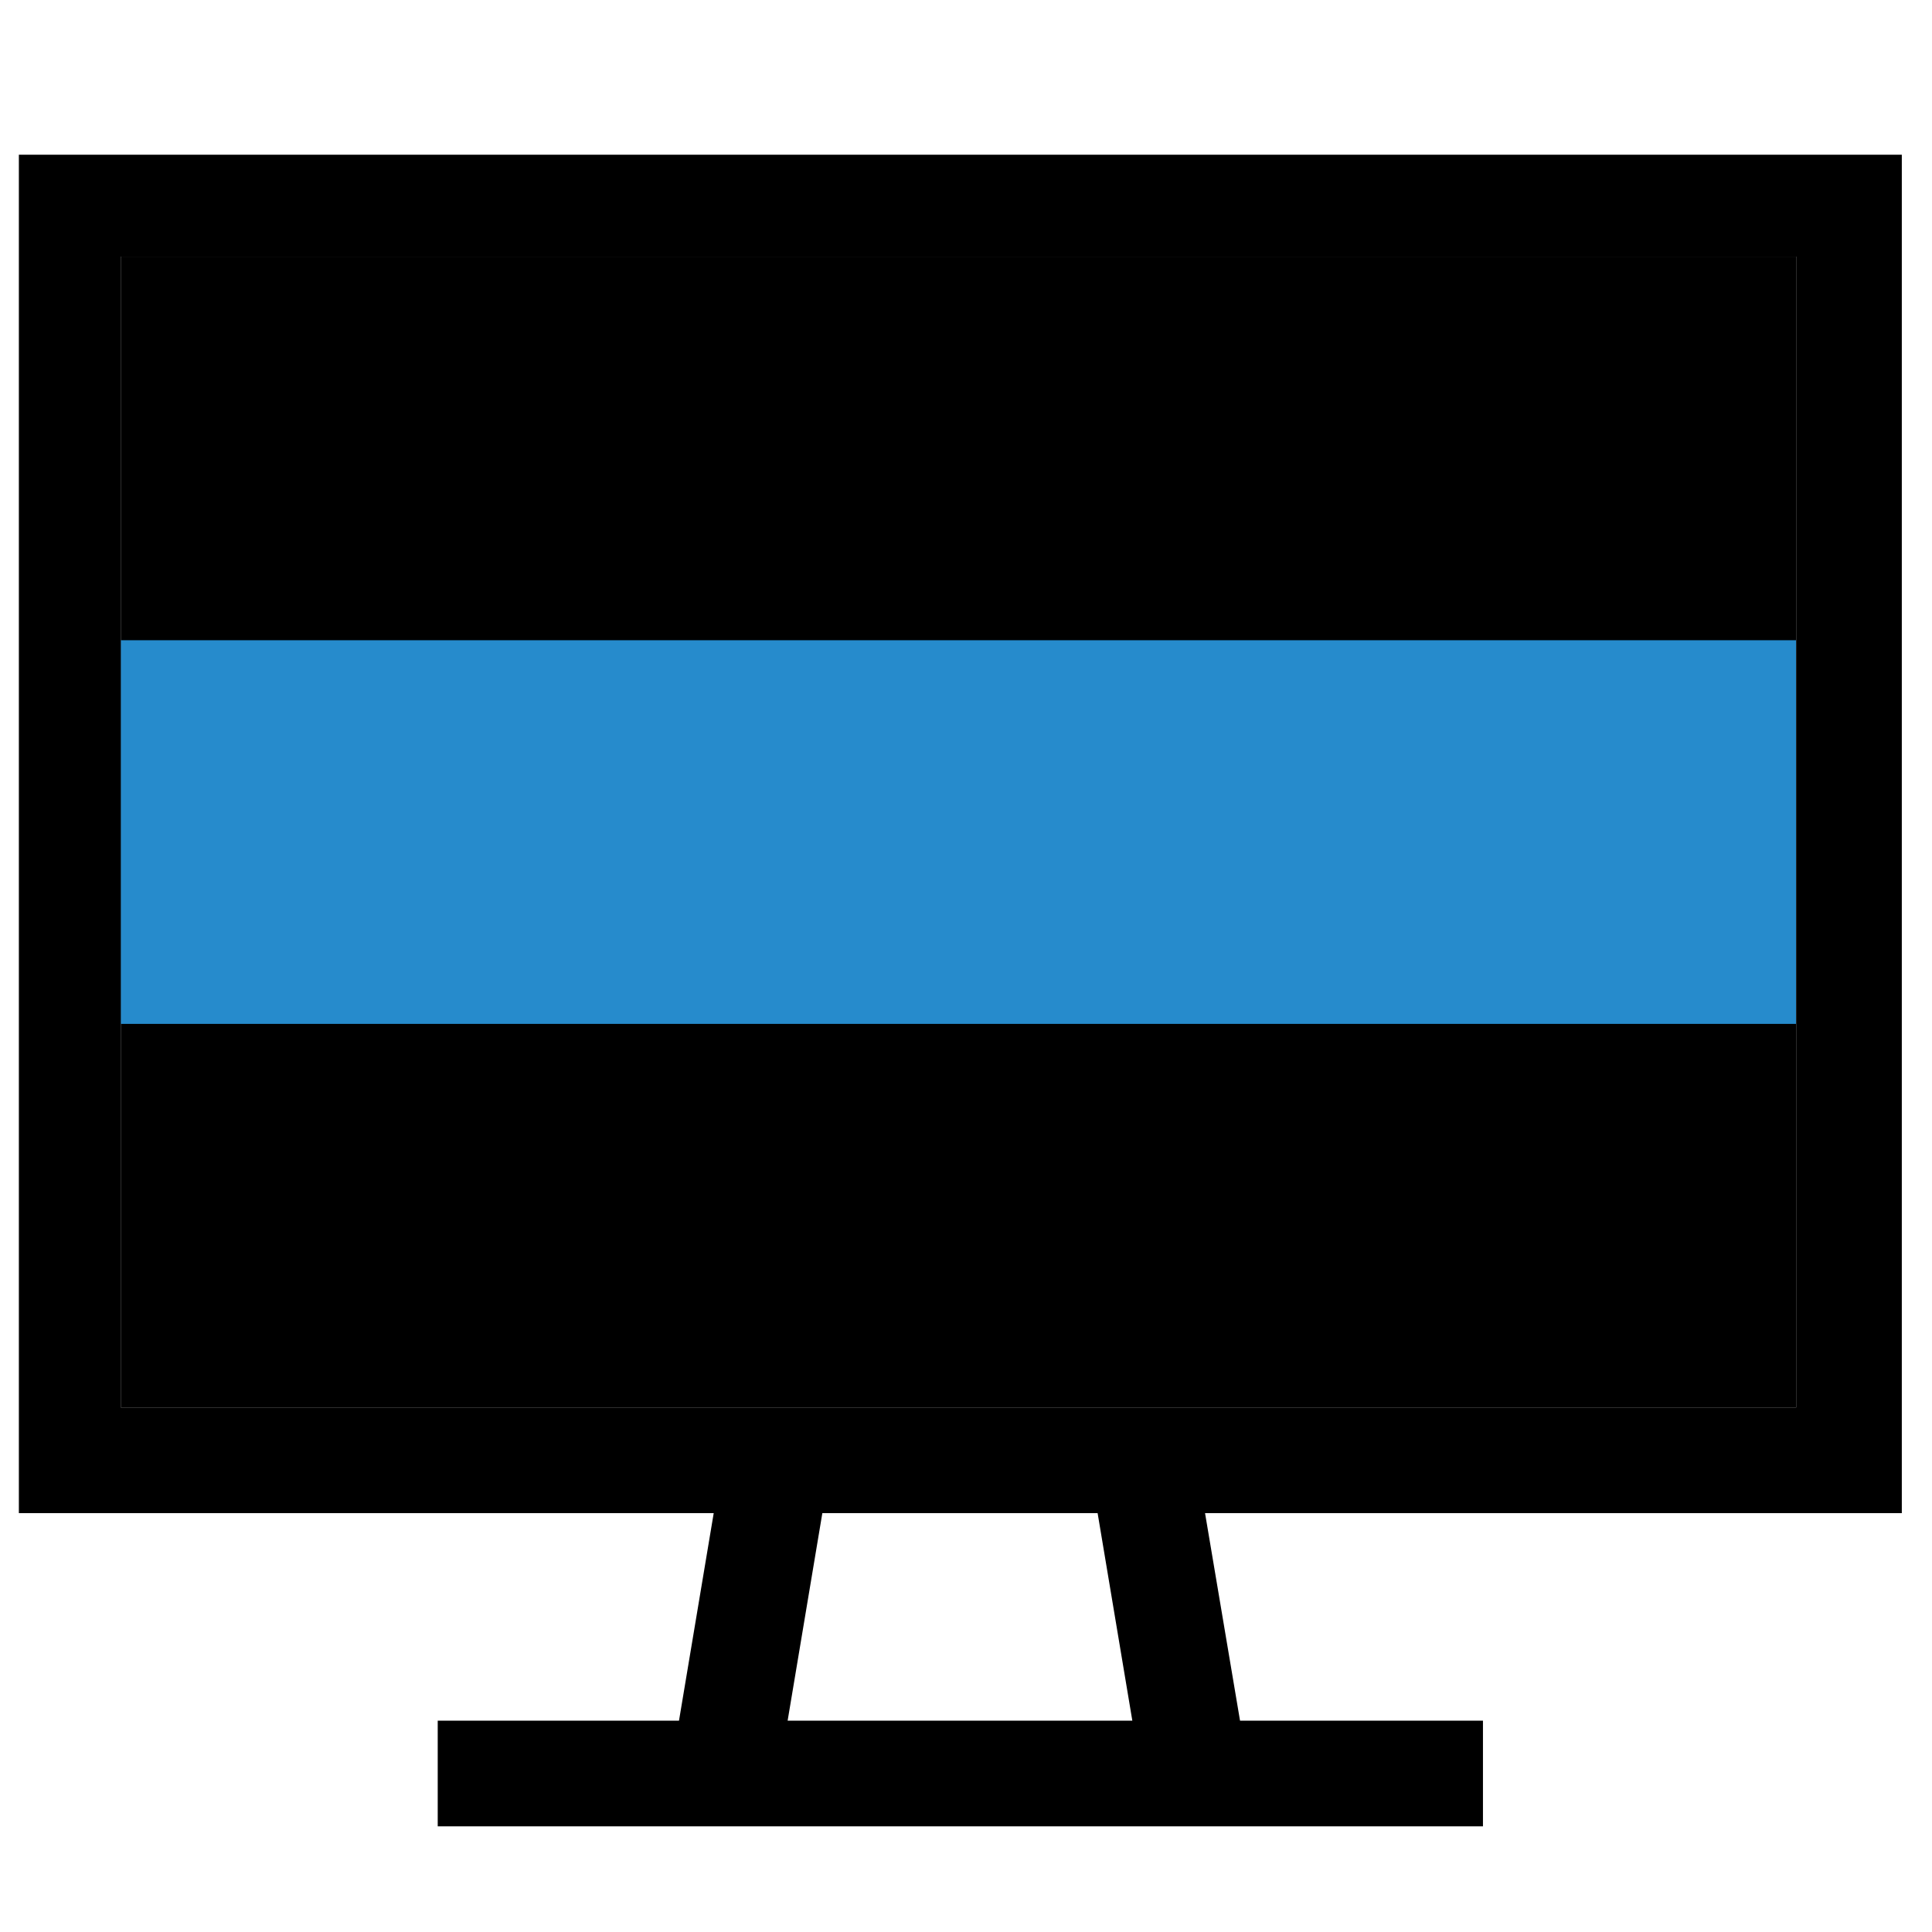 <svg xmlns="http://www.w3.org/2000/svg" viewBox="0 0 512 512">
  <style>
    @media (prefers-color-scheme: light) { .c1 { fill:#fcfcfc } .c2 { fill:#16181f } }
    @media (prefers-color-scheme: dark)  { .c1 { fill:#f0f0f0 } .c2 { fill:#fcfcfc } }
  </style>
  <path class="c1" d="M32 68h444v305H32z"></path>
  <path fill="#268bcc" d="M32 169.67h444v101.67H32z"></path>
  <path class="c2" d="M32 68v305h444V68H32Zm157.13 333H5V41h499v360H319.35l9.27 55H393v28H116v-28h63.94l9.2-55Zm28.8 0-9.2 55h91.35l-9.2-55h-72.96Z"></path>
</svg>